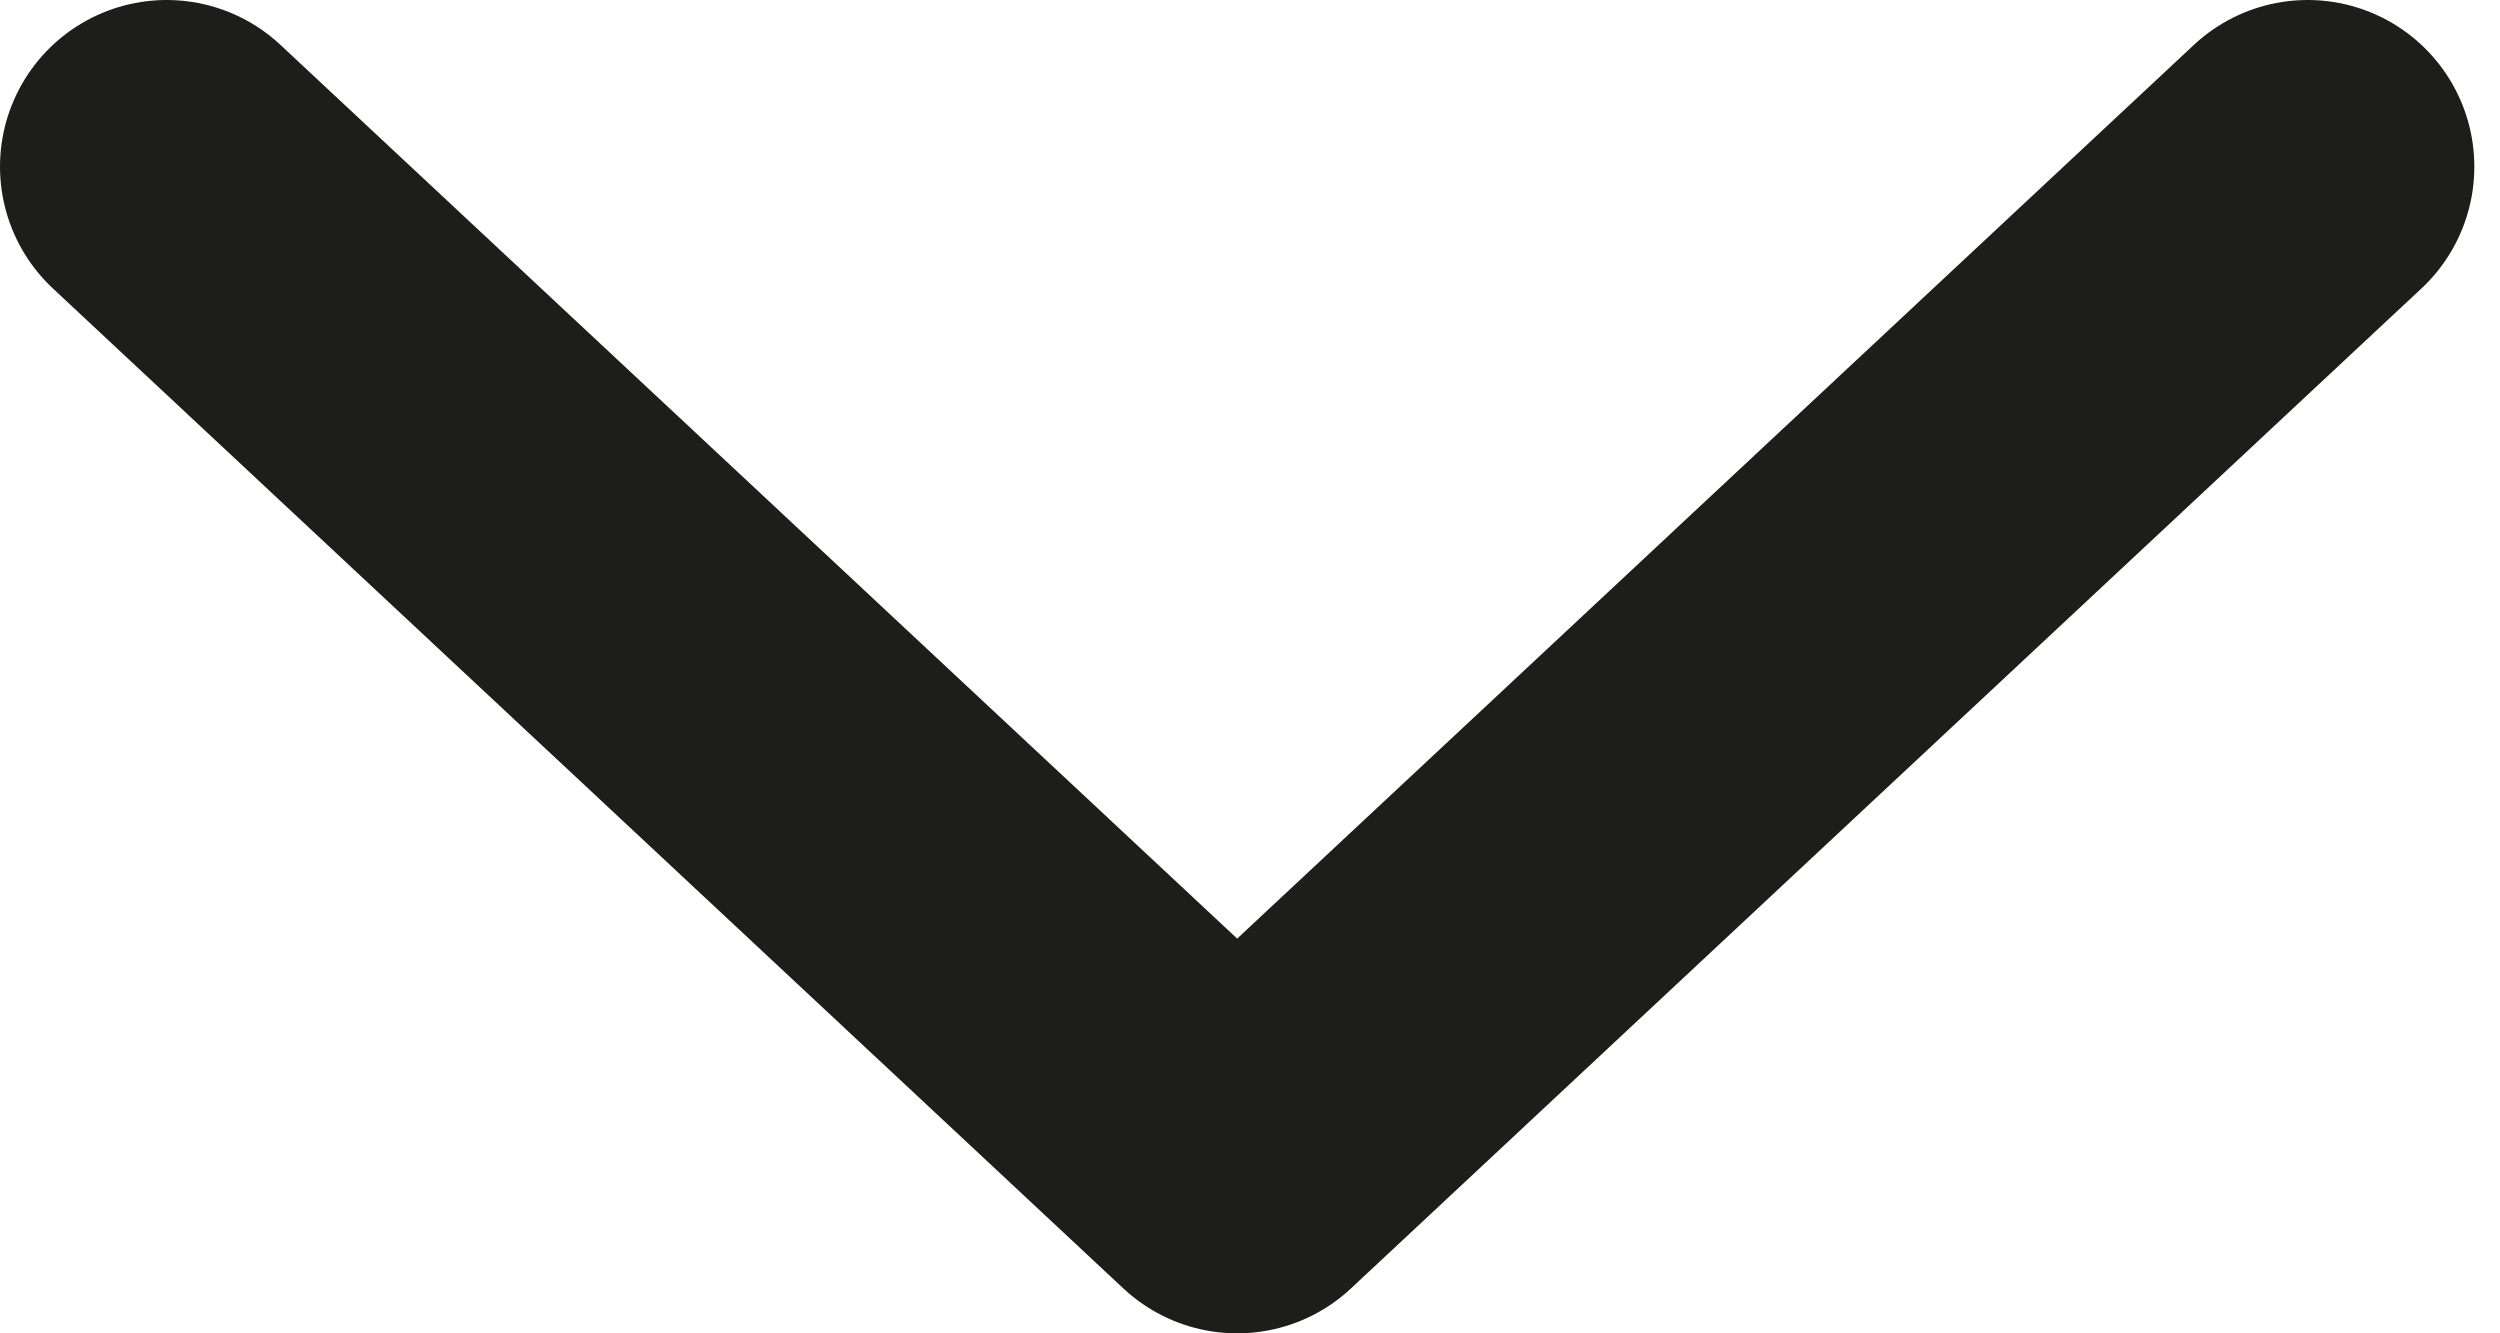 <svg width="15" height="8" viewBox="0 0 15 8" fill="none" xmlns="http://www.w3.org/2000/svg">
<path d="M13.846 1L7.423 7L1 1" stroke="#1D1D1B" stroke-width="2" stroke-linecap="round" stroke-linejoin="round"/>
</svg>
